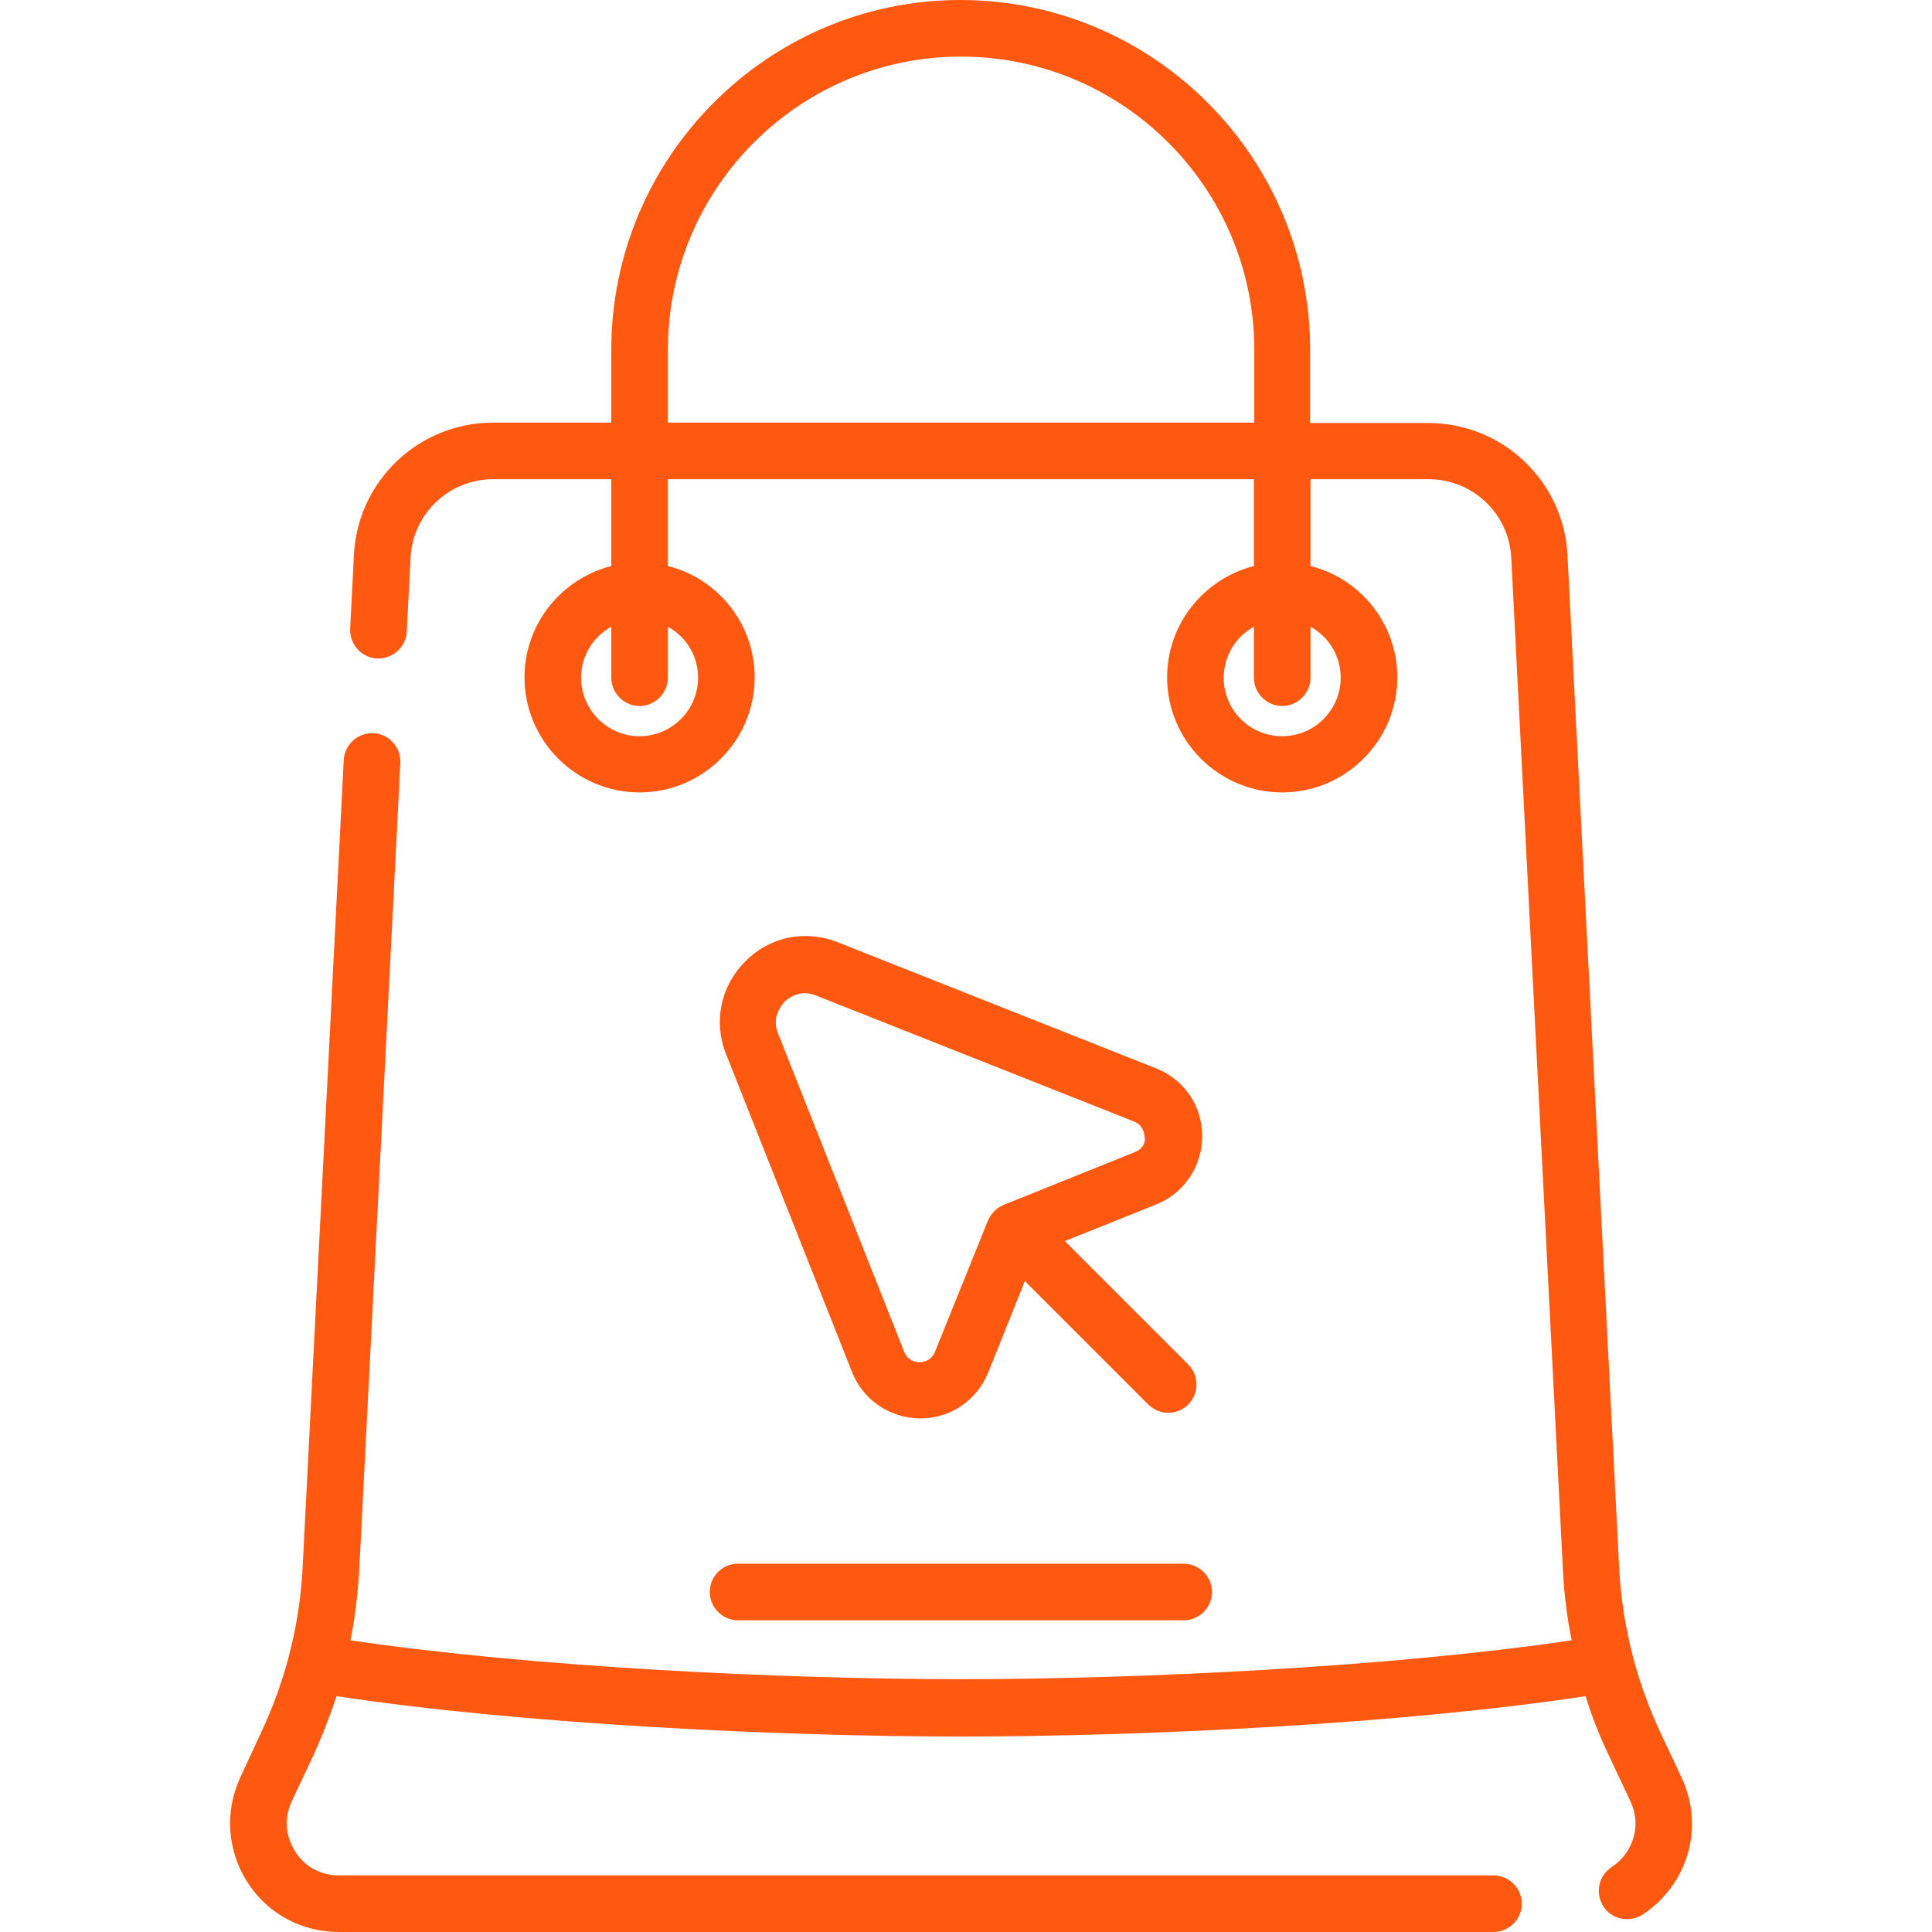 <?xml version="1.0" encoding="UTF-8"?> <!-- Generator: Adobe Illustrator 17.1.0, SVG Export Plug-In . SVG Version: 6.00 Build 0) --> <svg xmlns:svgjs="http://svgjs.com/svgjs" xmlns="http://www.w3.org/2000/svg" xmlns:xlink="http://www.w3.org/1999/xlink" id="Слой_1" x="0px" y="0px" viewBox="0 0 512 512" xml:space="preserve"> <g> <path fill="#FF5810" d="M188.1,421.9c0,4.1,3.4,7.5,7.5,7.5h118.1c4.1,0,7.5-3.4,7.5-7.5s-3.4-7.5-7.5-7.5H195.6 C191.5,414.4,188.1,417.7,188.1,421.9z M445.6,471l-5.6-11.9c-3-6.4-5.4-13.1-7.2-19.8c0-0.2-0.1-0.3-0.1-0.5 c-2-7.6-3.2-15.4-3.6-23.3l-13.7-268.4c-1-19.6-17.2-35-36.9-35h-31.3V92.7c0-51.1-41.6-92.7-92.7-92.7C203.6,0,162,41.6,162,92.7 V112h-31.3c-19.7,0-35.9,15.4-36.9,35l-1,19.6c-0.2,4.1,3,7.7,7.1,7.9c4.1,0.2,7.7-3,7.9-7.1l1-19.6c0.6-11.7,10.2-20.8,21.9-20.8 H162v23c-13.2,3.4-23,15.3-23,29.5c0,16.8,13.7,30.5,30.5,30.5c16.8,0,30.5-13.7,30.5-30.5c0-14.2-9.8-26.2-23-29.5v-23h155.3v23 c-13.2,3.4-23,15.3-23,29.5c0,16.8,13.7,30.5,30.5,30.5c16.8,0,30.5-13.7,30.5-30.5c0-14.2-9.8-26.2-23-29.5v-23h31.3 c11.7,0,21.3,9.1,21.9,20.8l13.7,268.4c0.3,6.3,1.1,12.4,2.3,18.5c-47.8,7.1-114.6,10.3-161.8,10.3c-47.2,0-114-3.2-161.8-10.3 c1.2-6.1,1.9-12.3,2.3-18.5l10.9-214c0.2-4.1-3-7.7-7.1-7.9c-4.1-0.2-7.7,3-7.9,7.1l-10.9,214c-0.4,7.9-1.6,15.7-3.6,23.3 c0,0.1-0.1,0.3-0.1,0.4c-1.8,6.8-4.2,13.4-7.2,19.8L63.7,471c-4.2,9-3.5,19.3,1.8,27.7S79.9,512,89.8,512h306 c4.1,0,7.5-3.4,7.5-7.5s-3.4-7.5-7.5-7.5h-306c-4.8,0-9.1-2.3-11.6-6.4c-2.6-4.1-2.9-8.9-0.9-13.2l5.6-11.9 c2.4-5.2,4.5-10.6,6.3-16c48.7,7.4,117.3,10.7,165.5,10.7s116.8-3.3,165.5-10.7c1.7,5.5,3.8,10.8,6.3,16l5.6,11.9 c3.3,7.1,0,14.2-5,17.4c-3.5,2.3-4.4,6.9-2.2,10.4c1.4,2.2,3.8,3.4,6.3,3.4c1.4,0,2.8-0.4,4.1-1.2 C447.4,499.4,451.8,484.1,445.6,471z M185,179.6c0,8.5-6.9,15.5-15.5,15.5c-8.5,0-15.5-6.9-15.5-15.5c0-5.8,3.2-10.9,8-13.5v13.5 c0,4.1,3.4,7.5,7.5,7.5c4.1,0,7.5-3.4,7.5-7.5v-13.5C181.8,168.7,185,173.8,185,179.6z M177,112V92.7c0-42.8,34.8-77.7,77.7-77.7 c42.8,0,77.7,34.8,77.7,77.7V112H177z M355.3,179.6c0,8.5-6.9,15.5-15.5,15.5s-15.5-6.9-15.5-15.5c0-5.8,3.2-10.9,8-13.5v13.5 c0,4.1,3.4,7.5,7.5,7.5c4.1,0,7.5-3.4,7.5-7.5v-13.5C352.1,168.7,355.3,173.8,355.3,179.6z M318.6,301.1c0-8-4.8-15.1-12.3-18 L222,249.7c-8.6-3.4-18-1.5-24.5,5.1c-6.5,6.5-8.5,15.9-5.1,24.5l33.4,84.3c2.9,7.4,10,12.2,18,12.3h0.1c8,0,15-4.8,18-12.2 l9.7-24.2l32.7,32.7c1.5,1.5,3.4,2.2,5.3,2.2s3.8-0.7,5.3-2.2c2.9-2.9,2.9-7.7,0-10.6l-32.7-32.7l24.2-9.7 C313.8,316.2,318.6,309.1,318.6,301.1z M300.8,305.3l-34.8,14c-0.9,0.4-1.8,0.9-2.5,1.7c-0.7,0.7-1.3,1.6-1.7,2.5l-14,34.7 c-1,2.5-3.2,2.8-4.1,2.8h0c-0.9,0-3.1-0.3-4.1-2.8l-33.4-84.3c-1.8-4.4,0.9-7.5,1.7-8.4c0.6-0.6,2.6-2.3,5.4-2.3 c0.9,0,1.9,0.2,2.9,0.6l84.3,33.4c2.5,1,2.8,3.2,2.8,4.1C303.6,302.1,303.3,304.3,300.8,305.3z"></path> </g> </svg> 